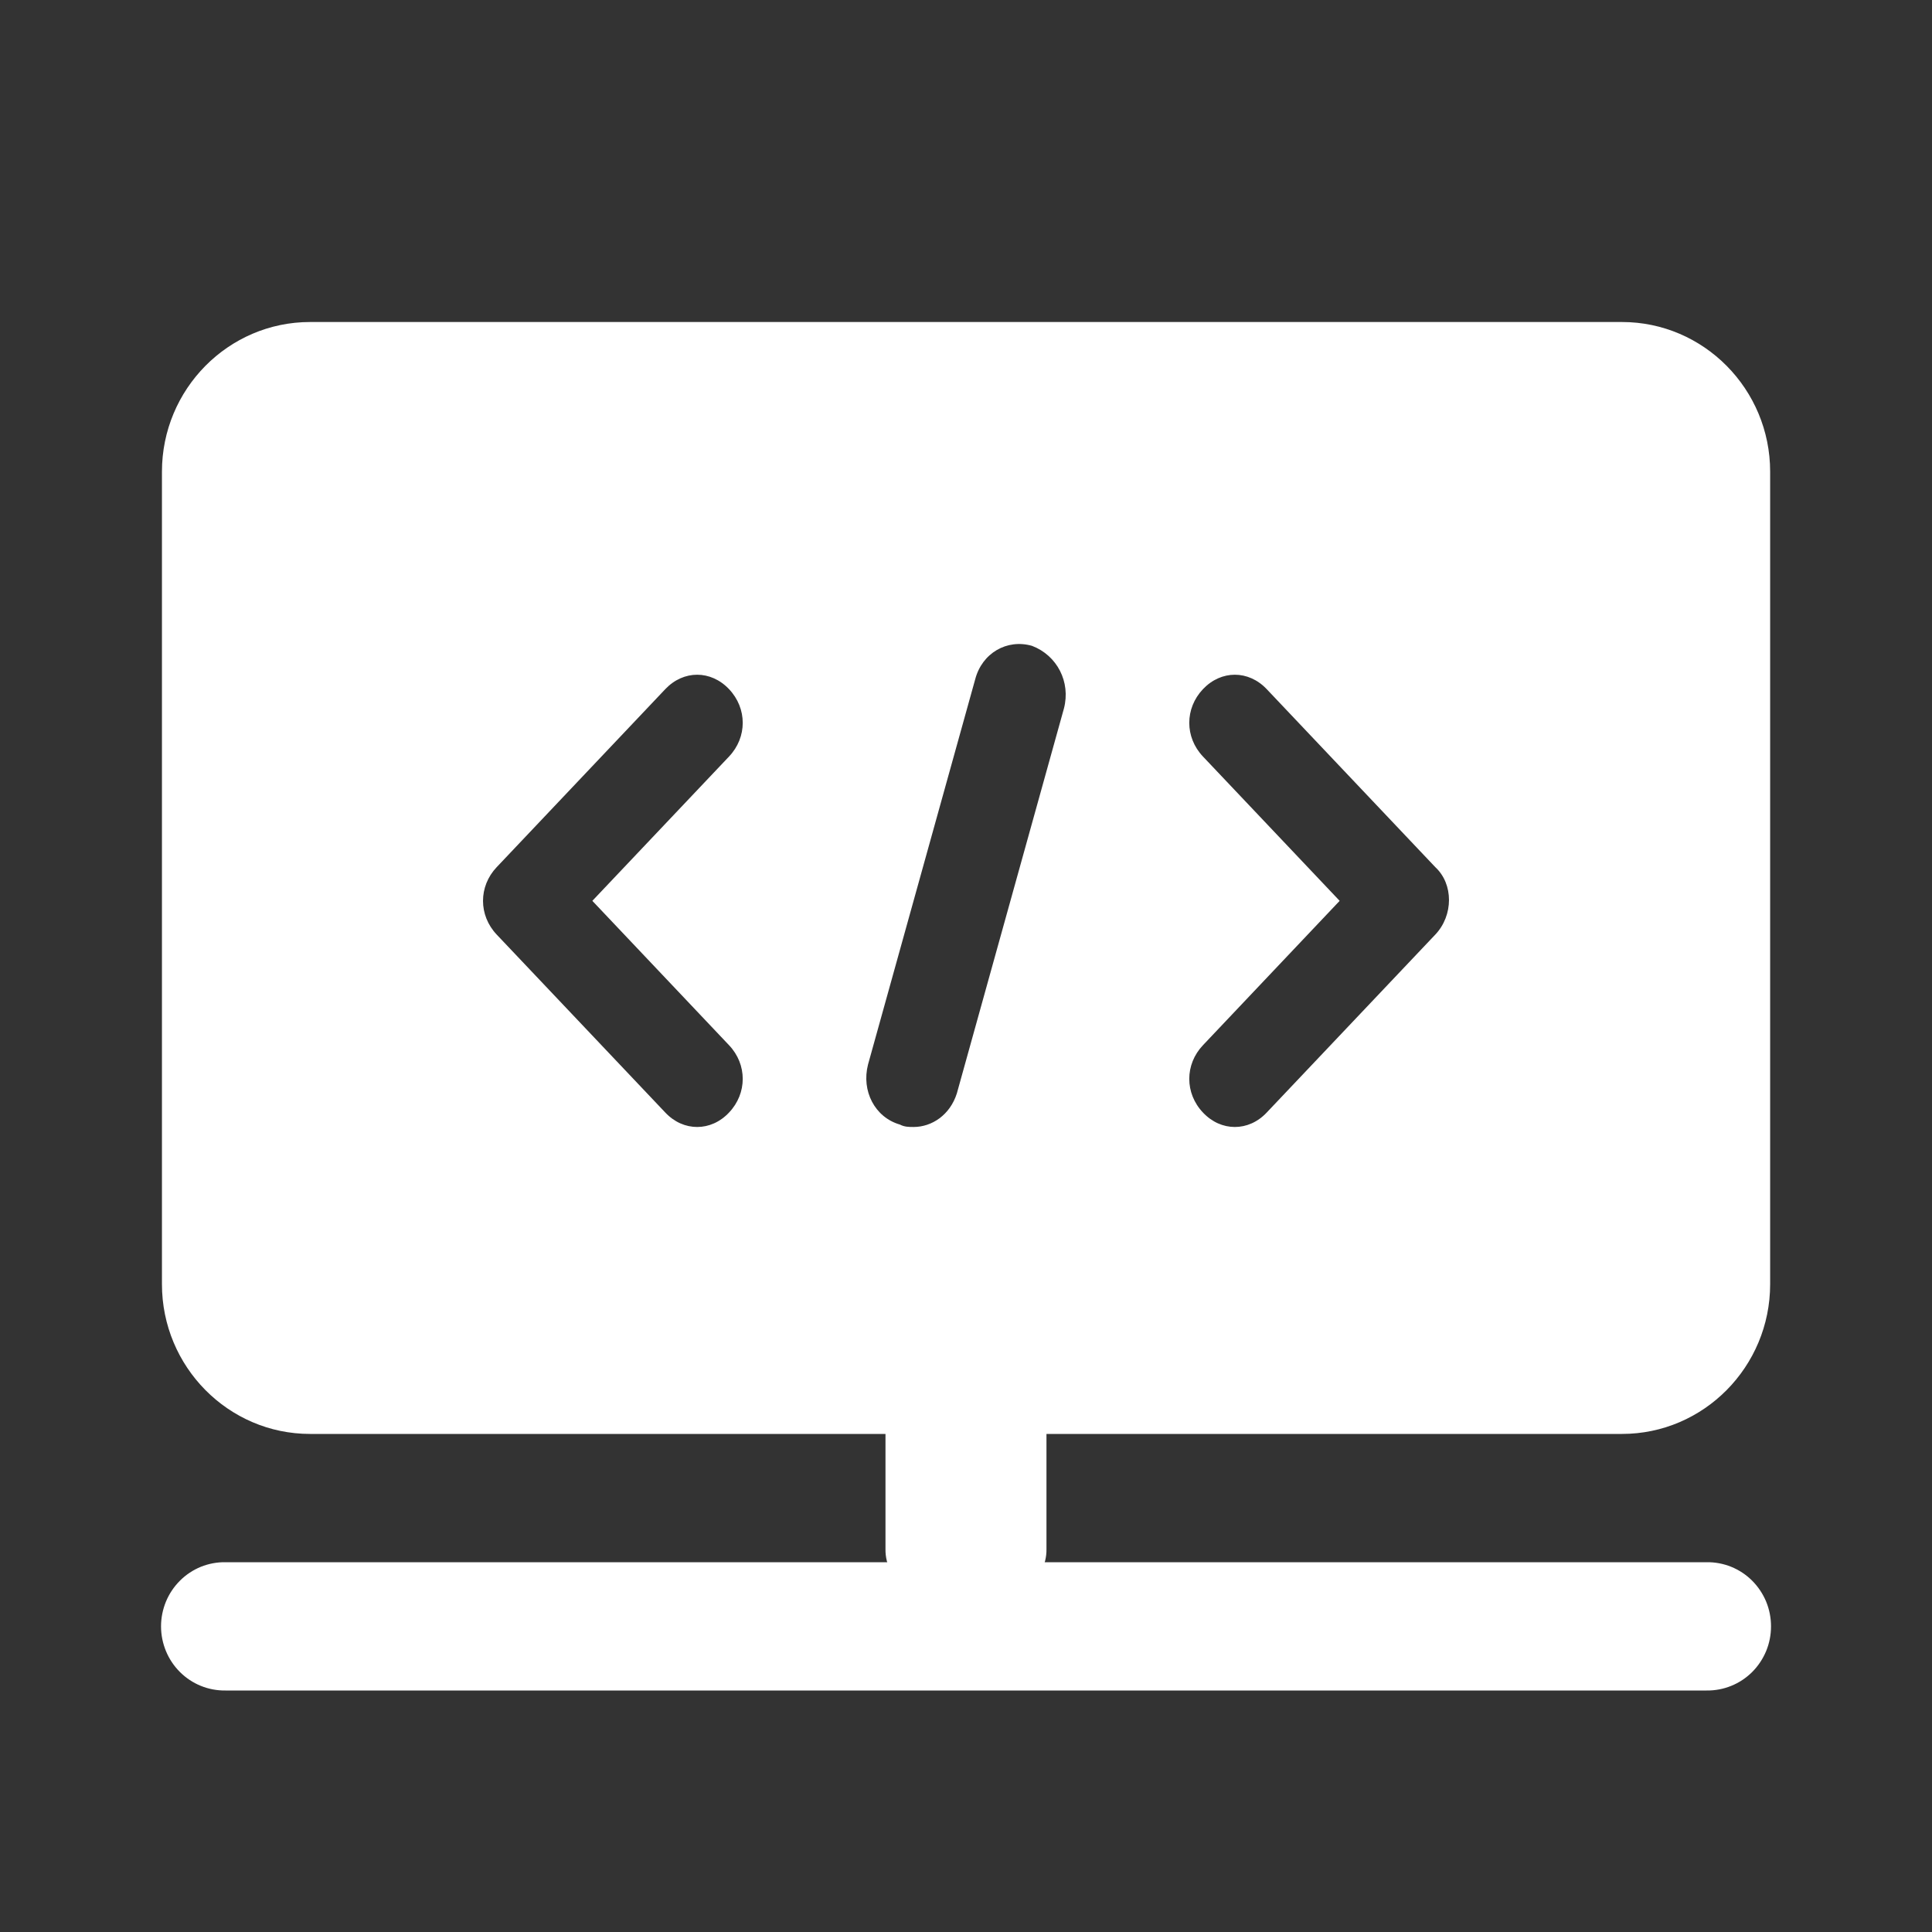 <svg width="40" height="40" viewBox="0 0 40 40" fill="none" xmlns="http://www.w3.org/2000/svg">
<rect x="0" y="0" width="40" height="40" fill="#333333" stroke="none"/>
<path d="M21.546 25.781C21.628 25.934 21.669 26.098 21.666 26.262L21.666 32.071C21.669 32.236 21.628 32.4 21.546 32.553C21.463 32.706 21.341 32.845 21.186 32.962C21.031 33.08 20.846 33.173 20.643 33.237C20.439 33.3 20.22 33.333 19.999 33.333C19.779 33.333 19.56 33.3 19.356 33.237C19.152 33.173 18.968 33.08 18.812 32.962C18.657 32.845 18.535 32.706 18.453 32.553C18.37 32.4 18.33 32.236 18.333 32.071L18.333 26.262C18.33 26.098 18.37 25.934 18.453 25.781C18.535 25.628 18.657 25.488 18.812 25.371C18.968 25.253 19.152 25.16 19.356 25.096C19.56 25.033 19.779 25 19.999 25C20.22 25 20.439 25.033 20.643 25.096C20.846 25.16 21.031 25.253 21.186 25.371C21.341 25.488 21.463 25.628 21.546 25.781Z" fill="white"/>
<path fill-rule="evenodd" clip-rule="evenodd" d="M3.353 9.766C3.353 8.057 4.728 6.667 6.419 6.667H33.582C35.273 6.667 36.649 8.057 36.649 9.766V26.588C36.649 28.297 35.273 29.688 33.582 29.688H6.419C4.728 29.688 3.353 28.297 3.353 26.588V9.766ZM4.158 32.439C4.32 32.374 4.493 32.341 4.667 32.344H35.334C35.508 32.341 35.681 32.374 35.843 32.439C36.005 32.505 36.152 32.602 36.276 32.726C36.4 32.85 36.498 32.997 36.566 33.159C36.633 33.322 36.667 33.496 36.667 33.672C36.667 33.848 36.633 34.022 36.566 34.184C36.498 34.347 36.4 34.494 36.276 34.618C36.152 34.741 36.005 34.839 35.843 34.904C35.681 34.97 35.508 35.002 35.334 35H4.667C4.493 35.002 4.32 34.97 4.158 34.904C3.997 34.839 3.85 34.741 3.726 34.618C3.602 34.494 3.503 34.347 3.436 34.184C3.369 34.022 3.334 33.848 3.334 33.672C3.334 33.496 3.369 33.322 3.436 33.159C3.503 32.997 3.602 32.85 3.726 32.726C3.85 32.602 3.997 32.505 4.158 32.439ZM19.811 22.636L22.028 14.667C22.17 14.119 21.887 13.571 21.368 13.372C20.849 13.222 20.33 13.521 20.189 14.069L17.972 22.038C17.83 22.586 18.113 23.134 18.632 23.283C18.726 23.333 18.821 23.333 18.915 23.333C19.293 23.333 19.67 23.084 19.811 22.636ZM15.094 23.034C15.472 22.636 15.472 22.038 15.094 21.64L12.264 18.651L15.094 15.663C15.472 15.264 15.472 14.667 15.094 14.268C14.717 13.87 14.151 13.87 13.774 14.268L10.283 17.954C9.906 18.352 9.906 18.95 10.283 19.349L13.774 23.034C13.962 23.234 14.198 23.333 14.434 23.333C14.67 23.333 14.906 23.234 15.094 23.034ZM29.717 19.349L26.226 23.034C26.038 23.234 25.802 23.333 25.566 23.333C25.33 23.333 25.094 23.234 24.906 23.034C24.528 22.636 24.528 22.038 24.906 21.64L27.736 18.651L24.906 15.663C24.528 15.264 24.528 14.667 24.906 14.268C25.283 13.87 25.849 13.87 26.226 14.268L29.717 17.954C30.094 18.303 30.094 18.95 29.717 19.349Z" fill="white"/>
</svg>
